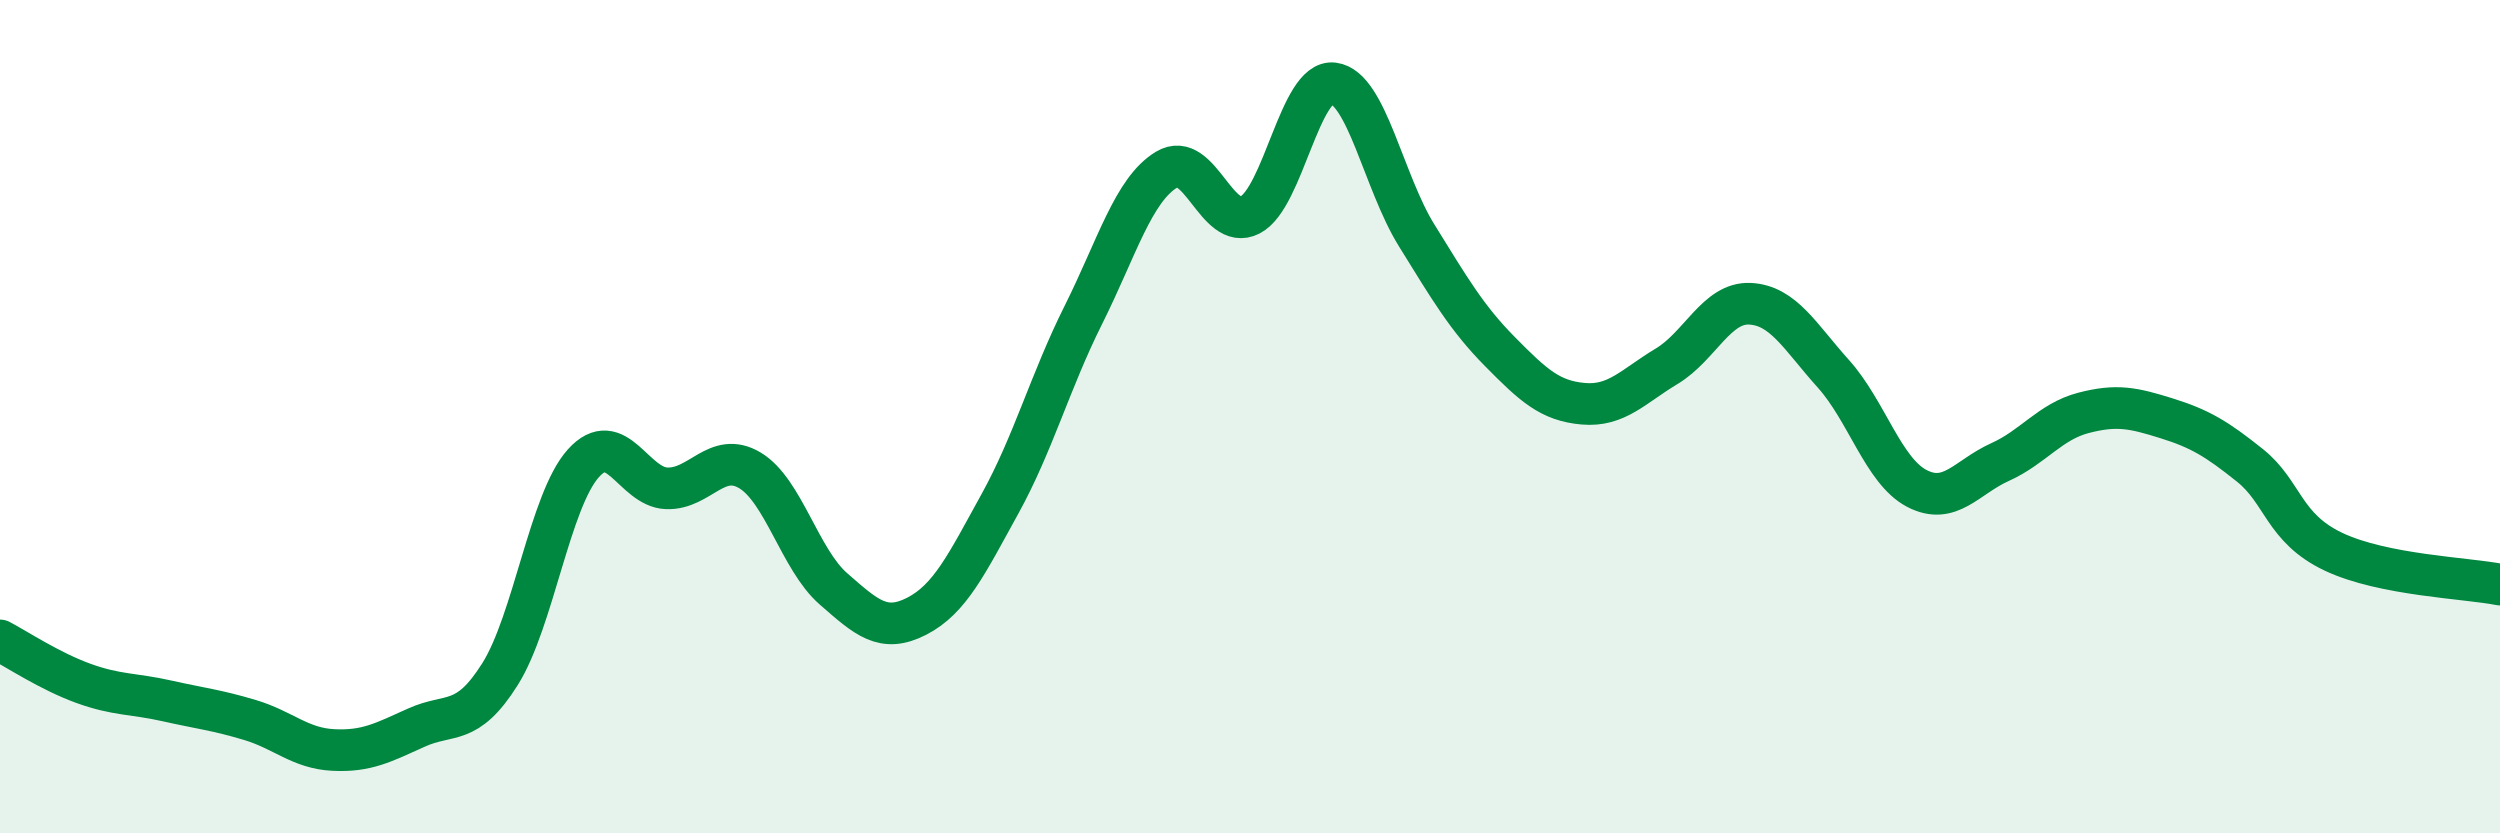 
    <svg width="60" height="20" viewBox="0 0 60 20" xmlns="http://www.w3.org/2000/svg">
      <path
        d="M 0,15.37 C 0.4,15.58 1.2,16.11 2,16.4 C 2.8,16.69 3.2,16.64 4,16.82 C 4.8,17 5.2,17.04 6,17.28 C 6.8,17.52 7.2,17.96 8,18 C 8.8,18.04 9.2,17.82 10,17.46 C 10.8,17.1 11.2,17.45 12,16.18 C 12.8,14.91 13.2,12.01 14,11.12 C 14.8,10.23 15.2,11.69 16,11.72 C 16.8,11.75 17.2,10.81 18,11.29 C 18.8,11.77 19.2,13.43 20,14.13 C 20.8,14.83 21.2,15.2 22,14.79 C 22.8,14.38 23.2,13.54 24,12.09 C 24.8,10.64 25.2,9.16 26,7.56 C 26.8,5.96 27.2,4.55 28,4.07 C 28.8,3.59 29.2,5.57 30,5.16 C 30.8,4.75 31.2,1.9 32,2 C 32.8,2.1 33.2,4.36 34,5.65 C 34.8,6.94 35.2,7.63 36,8.44 C 36.8,9.25 37.2,9.62 38,9.69 C 38.8,9.76 39.2,9.27 40,8.79 C 40.8,8.31 41.2,7.25 42,7.29 C 42.8,7.33 43.2,8.08 44,8.97 C 44.8,9.86 45.2,11.3 46,11.72 C 46.8,12.14 47.2,11.45 48,11.09 C 48.8,10.73 49.2,10.12 50,9.91 C 50.8,9.7 51.2,9.79 52,10.04 C 52.8,10.29 53.2,10.53 54,11.17 C 54.8,11.81 54.8,12.67 56,13.24 C 57.2,13.81 59.2,13.87 60,14.03L60 20L0 20Z"
        fill="#008740"
        opacity="0.1"
        stroke-linecap="round"
        stroke-linejoin="round"
      />
      <path
        d="M 0,15.37 C 0.4,15.58 1.2,16.11 2,16.4 C 2.8,16.69 3.2,16.64 4,16.82 C 4.8,17 5.2,17.04 6,17.28 C 6.8,17.52 7.2,17.96 8,18 C 8.8,18.04 9.2,17.82 10,17.46 C 10.8,17.1 11.2,17.45 12,16.18 C 12.8,14.91 13.2,12.01 14,11.12 C 14.8,10.23 15.2,11.69 16,11.72 C 16.8,11.75 17.2,10.81 18,11.29 C 18.8,11.77 19.2,13.43 20,14.13 C 20.8,14.83 21.2,15.2 22,14.79 C 22.8,14.38 23.2,13.54 24,12.09 C 24.8,10.64 25.2,9.16 26,7.56 C 26.8,5.96 27.2,4.55 28,4.07 C 28.8,3.59 29.2,5.57 30,5.16 C 30.8,4.75 31.2,1.9 32,2 C 32.8,2.1 33.2,4.36 34,5.65 C 34.8,6.94 35.2,7.63 36,8.44 C 36.8,9.25 37.2,9.62 38,9.69 C 38.8,9.76 39.2,9.27 40,8.79 C 40.8,8.31 41.2,7.25 42,7.29 C 42.8,7.33 43.2,8.08 44,8.97 C 44.8,9.86 45.2,11.3 46,11.72 C 46.8,12.14 47.2,11.45 48,11.09 C 48.8,10.73 49.2,10.12 50,9.91 C 50.8,9.7 51.2,9.79 52,10.04 C 52.8,10.29 53.2,10.53 54,11.17 C 54.8,11.81 54.8,12.67 56,13.24 C 57.2,13.81 59.2,13.87 60,14.03"
        stroke="#008740"
        stroke-width="1"
        fill="none"
        stroke-linecap="round"
        stroke-linejoin="round"
      />
    </svg>
  
